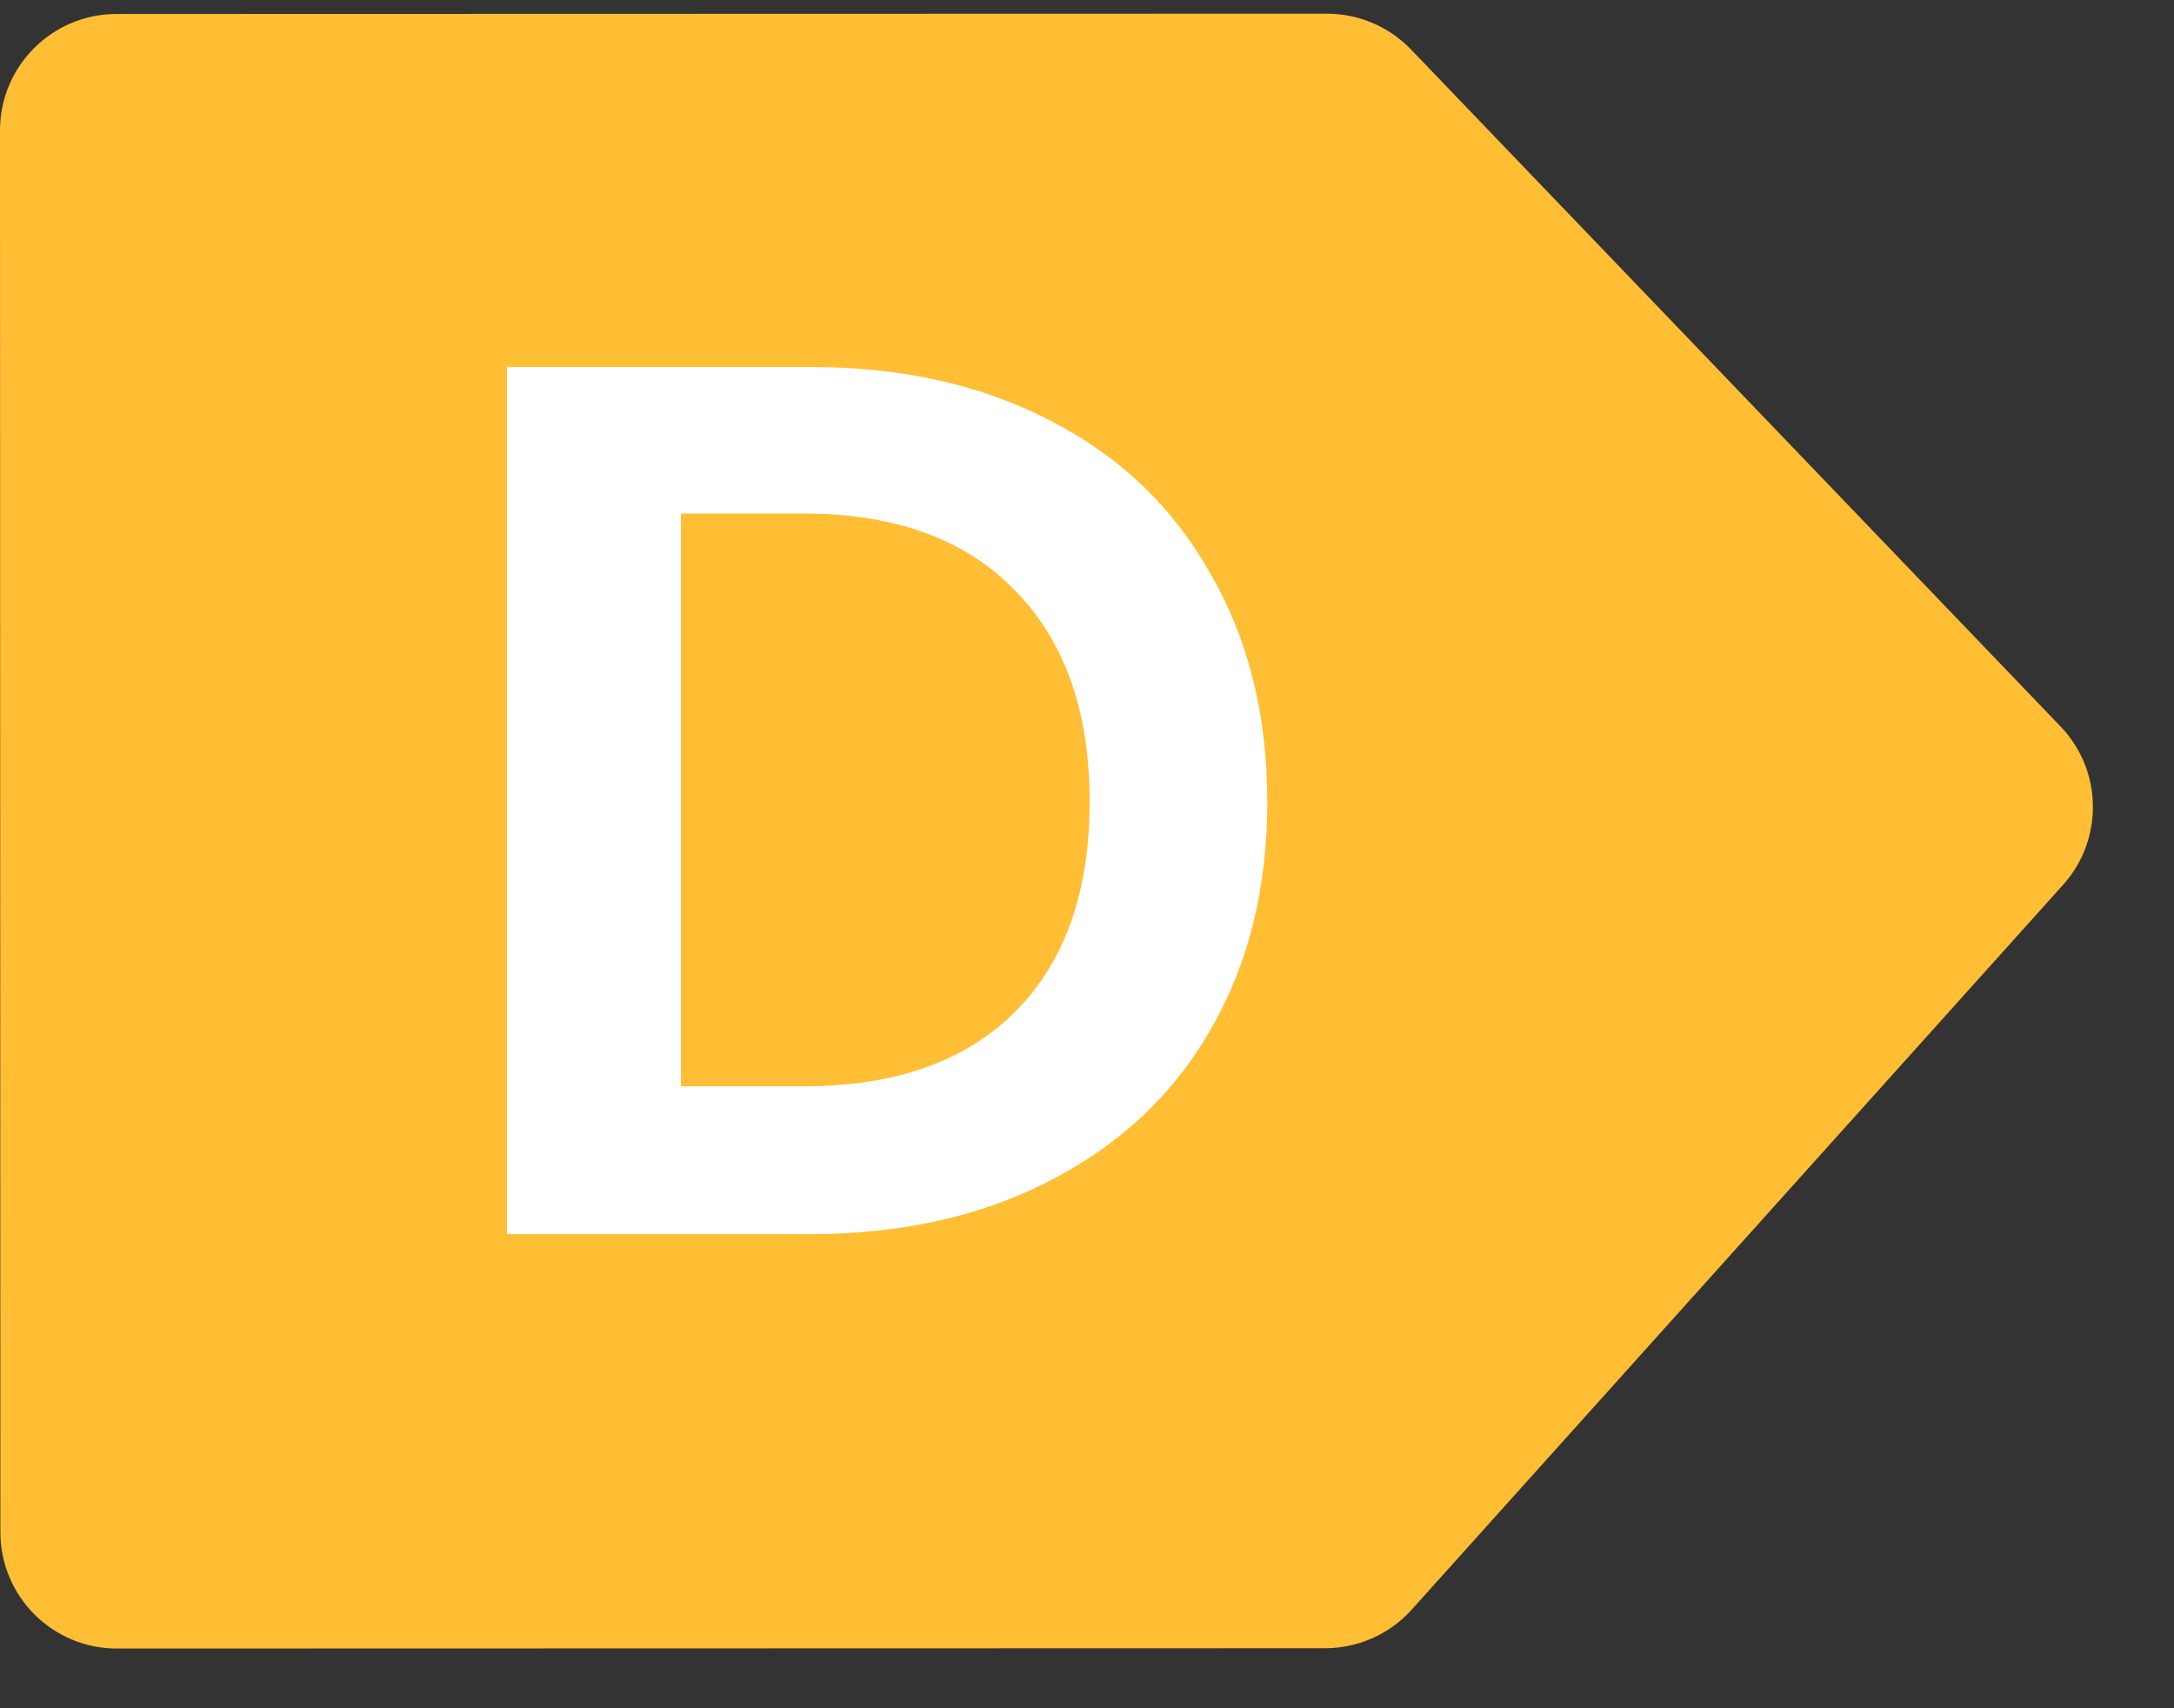 <svg width="28" height="22" viewBox="0 0 28 22" fill="none" xmlns="http://www.w3.org/2000/svg">
    <rect x="0" y="0" width="28" height="22" fill="#333333" stroke="none"/>
    <path
        d="M17.09 0.176C17.499 0.176 17.89 0.343 18.173 0.637L26.538 9.355C27.082 9.921 27.096 10.812 26.571 11.396L18.182 20.73C17.897 21.047 17.492 21.227 17.066 21.227L1.505 21.231C0.676 21.231 0.005 20.56 0.005 19.731L0 1.68C0 0.852 0.672 0.18 1.5 0.18L17.09 0.176Z"
        fill="#FFBE34" />
    <path
        d="M10.434 4.726C11.607 4.726 12.637 4.955 13.522 5.414C14.418 5.872 15.106 6.528 15.586 7.382C16.077 8.224 16.322 9.206 16.322 10.326C16.322 11.446 16.077 12.427 15.586 13.27C15.106 14.102 14.418 14.747 13.522 15.206C12.637 15.664 11.607 15.894 10.434 15.894H6.53V4.726H10.434ZM10.354 13.99C11.527 13.99 12.434 13.67 13.074 13.03C13.714 12.39 14.034 11.488 14.034 10.326C14.034 9.163 13.714 8.256 13.074 7.606C12.434 6.944 11.527 6.614 10.354 6.614H8.77V13.99H10.354Z"
        fill="white" />
</svg>